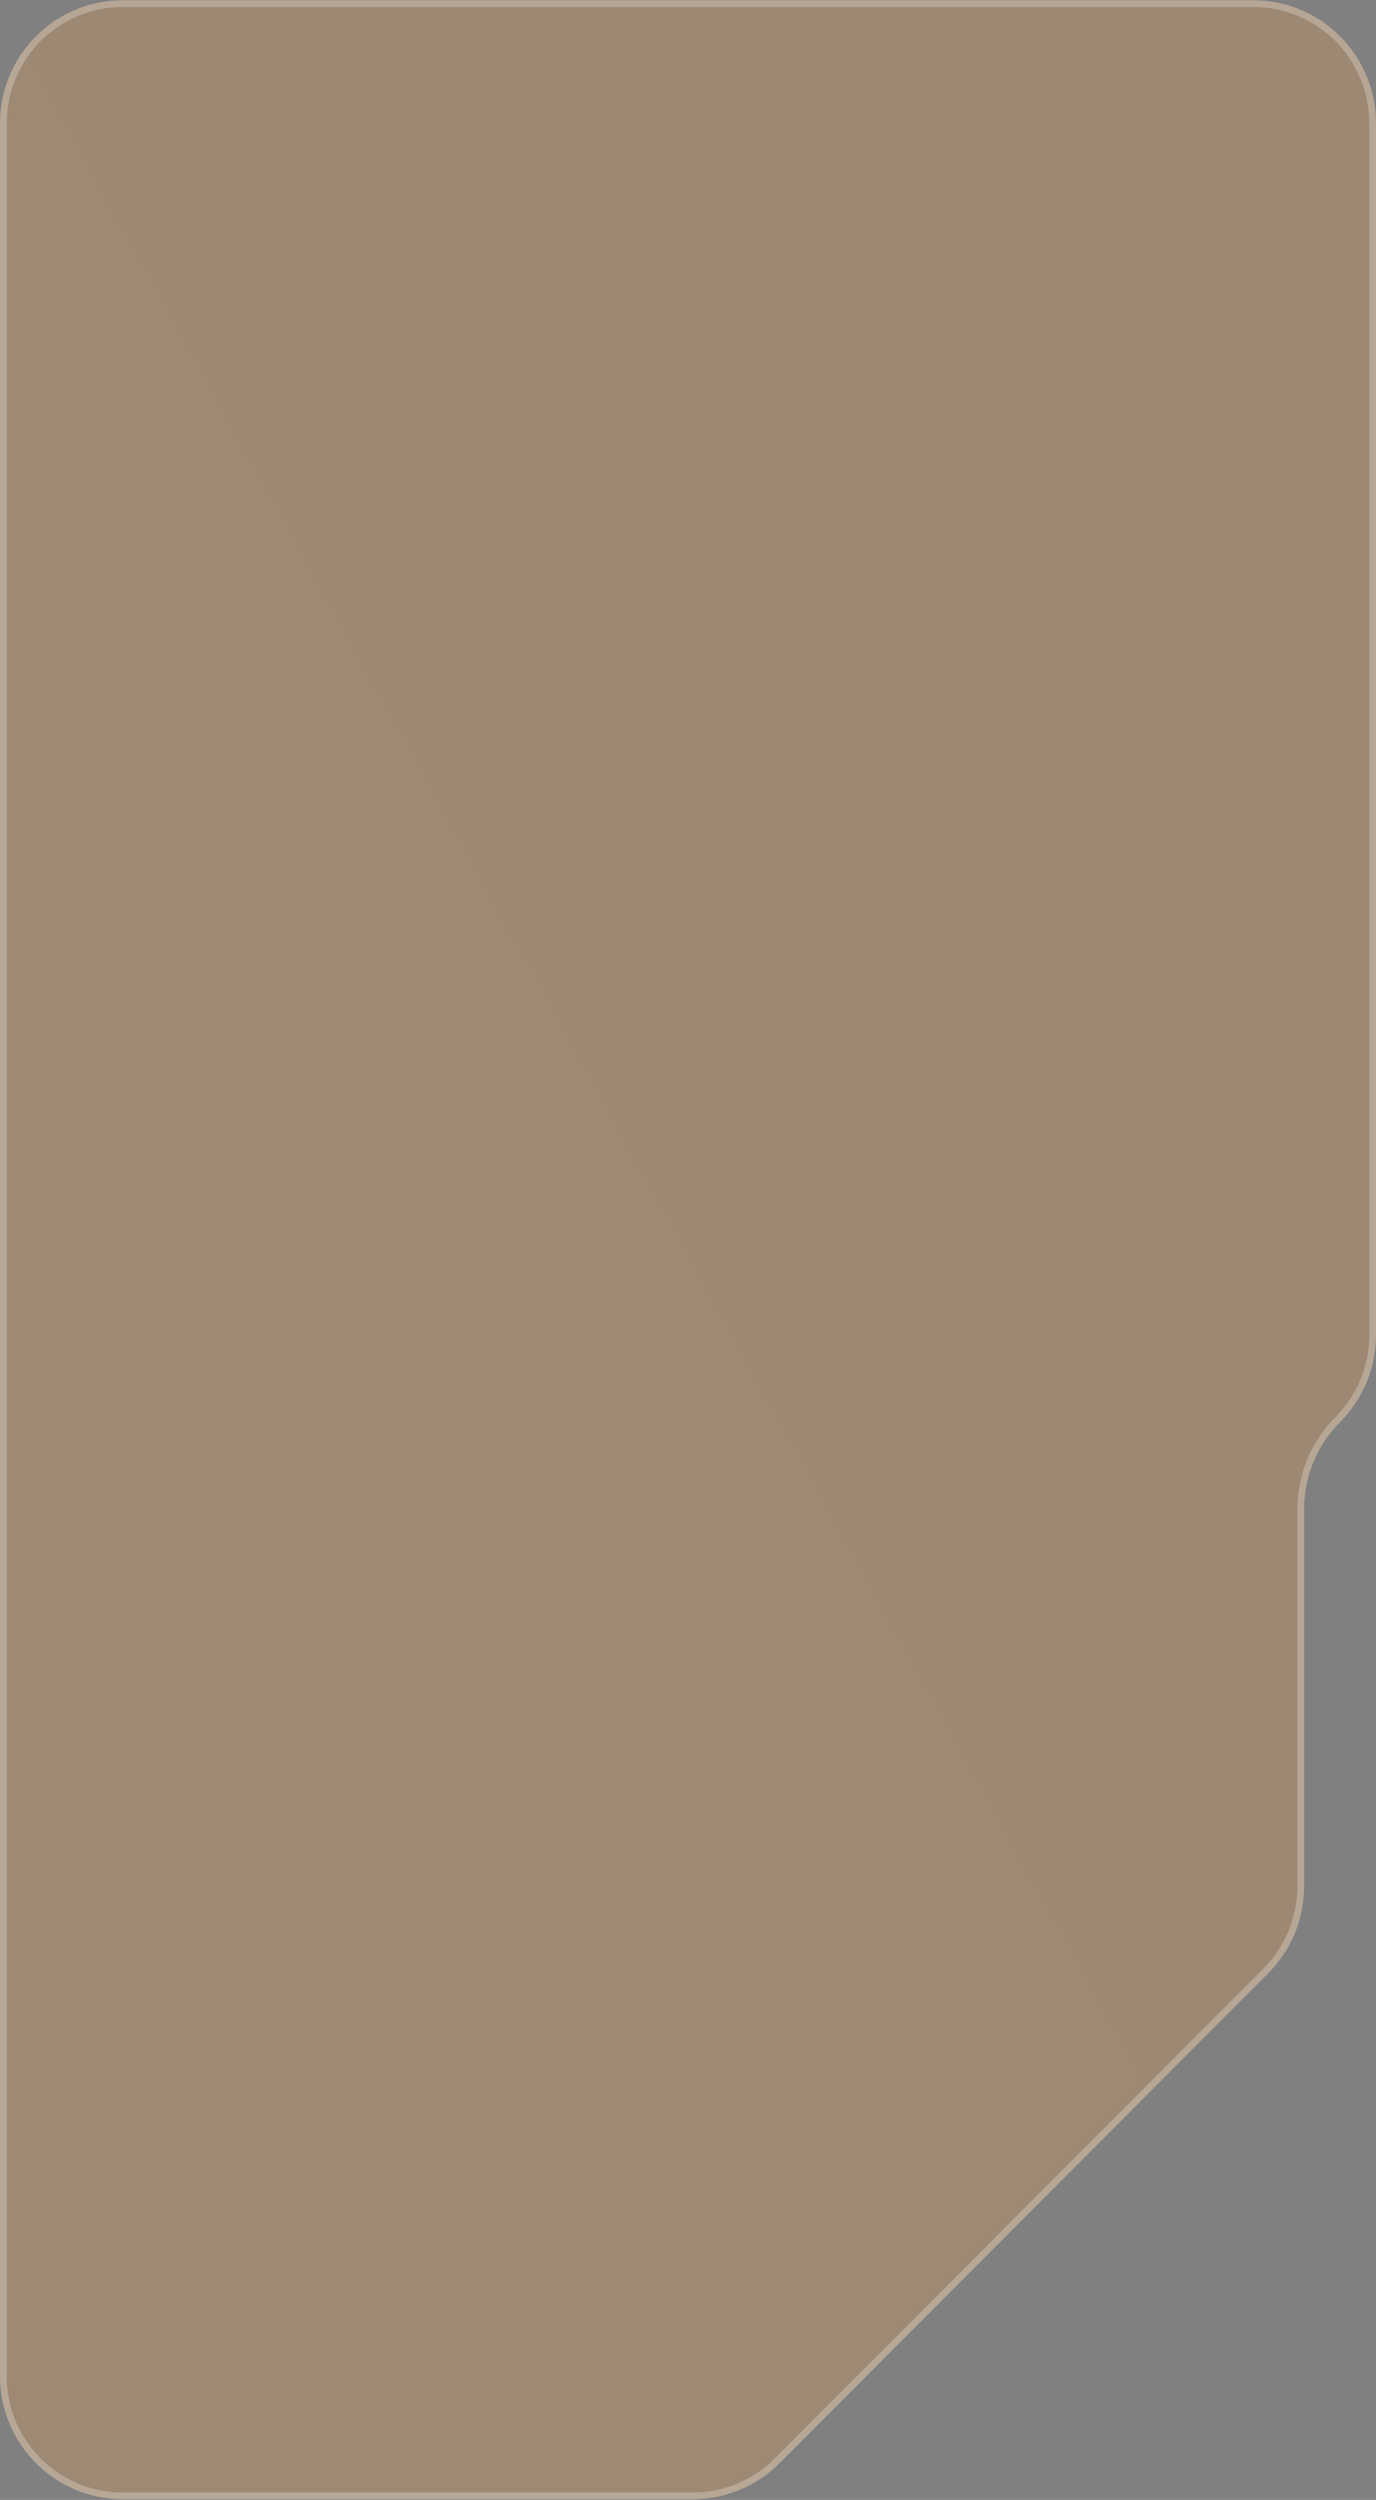 <?xml version="1.0" encoding="UTF-8"?> <svg xmlns="http://www.w3.org/2000/svg" width="1432" height="2601" viewBox="0 0 1432 2601" fill="none"><rect x="0" y="0" width="1432" height="2601" fill="#808080" stroke="none"/><path fill-rule="evenodd" clip-rule="evenodd" d="M1357.18 1570.11V1962.62C1357.18 1996.57 1343.72 2029.14 1319.76 2053.14L811.281 2562.78C787.323 2586.79 754.833 2600.28 720.955 2600.28H127.743C57.194 2600.28 0.004 2542.96 0.004 2472.25V128.308C0.004 57.601 57.194 0.28 127.743 0.28H1304.27C1374.81 0.28 1432 57.601 1432 128.308V1389.05C1432 1423.01 1418.55 1455.57 1394.59 1479.58C1370.64 1503.59 1357.18 1536.16 1357.18 1570.11Z" fill="url(#paint0_linear_725_310)"></path><path d="M1353.68 1570.11V1962.62C1353.68 1995.64 1340.59 2027.32 1317.29 2050.67L808.803 2560.31C785.502 2583.66 753.903 2596.78 720.955 2596.78H127.743C59.134 2596.78 3.504 2541.04 3.504 2472.25V128.308C3.504 59.527 59.135 3.78 127.743 3.78H1304.27C1372.87 3.78 1428.5 59.527 1428.5 128.308V1389.05C1428.5 1422.08 1415.42 1453.76 1392.11 1477.11C1367.5 1501.78 1353.68 1535.23 1353.68 1570.11Z" stroke="white" stroke-opacity="0.25" stroke-width="7"></path><defs><linearGradient id="paint0_linear_725_310" x1="101258" y1="0.28" x2="-54123.6" y2="85579.8" gradientUnits="userSpaceOnUse"><stop stop-color="#665447"></stop><stop offset="1" stop-color="#D5BDA0"></stop></linearGradient></defs></svg> 